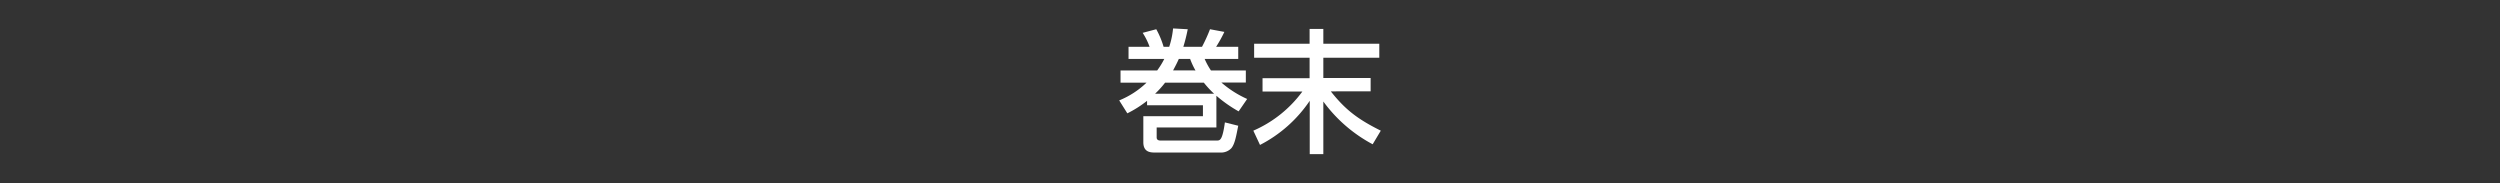 <svg xmlns="http://www.w3.org/2000/svg" width="750" height="55" viewBox="0 0 750 55"><rect x="0" y="0" width="750" height="55" fill="#333333" stroke="none"/><defs><style>.a{fill:#009fa8;opacity:0;}.b{fill:#fff;}</style></defs><rect class="a" width="750" height="55"/><path class="b" d="M373.75,21.13v3.64h-7.32a30.91,30.91,0,0,0,7.72,4.92l-2.56,3.72a40,40,0,0,1-6.67-4.68v9.51H347v3c0,.64.44.92,1.12.92H365c1,0,1.71,0,2.47-5.44l4,1c-.6,3-1,5.48-2.08,6.76a4.25,4.25,0,0,1-3.31,1.28H346.6c-1.32,0-3.6,0-3.6-3.08V34.85h17.88V31.57H344.12V30.25A33.38,33.38,0,0,1,338.2,34l-2.44-3.88a25.9,25.9,0,0,0,8.2-5.32h-7.8V21.13h11a23.77,23.77,0,0,0,2.12-3.44H338.56V14.05h6.32a20.2,20.2,0,0,0-2.08-4.2l4.08-1.08a25.4,25.4,0,0,1,2.2,5.28h1.68a24.84,24.84,0,0,0,1.16-5.52l4.4.24A51.2,51.2,0,0,1,355,14.05h5.6A48.25,48.25,0,0,0,363,8.77l4.31.8a39.63,39.63,0,0,1-2.48,4.48h6.64v3.64H361.4a21.63,21.63,0,0,0,1.88,3.44Zm-9.51,7a29.57,29.57,0,0,1-3.08-3.32H349.52a28.33,28.33,0,0,1-3,3.32Zm-5.6-7a22.61,22.61,0,0,1-1.6-3.44h-3.4c-.48,1.08-.84,1.8-1.72,3.44Z"/><path class="b" d="M376.24,13.13h16.64V8.69H397v4.44h16.79v4.2H397v6.08h14.19v4H399.24c4.28,5.4,7.92,8.27,15,11.79l-2.44,4.08A43.69,43.69,0,0,1,397,30.45V46.24h-4.08v-16A40.05,40.05,0,0,1,378,43.48l-2-4.28a36.07,36.07,0,0,0,14.72-11.75H378.76v-4h14.12V17.33H376.24Z"/></svg>